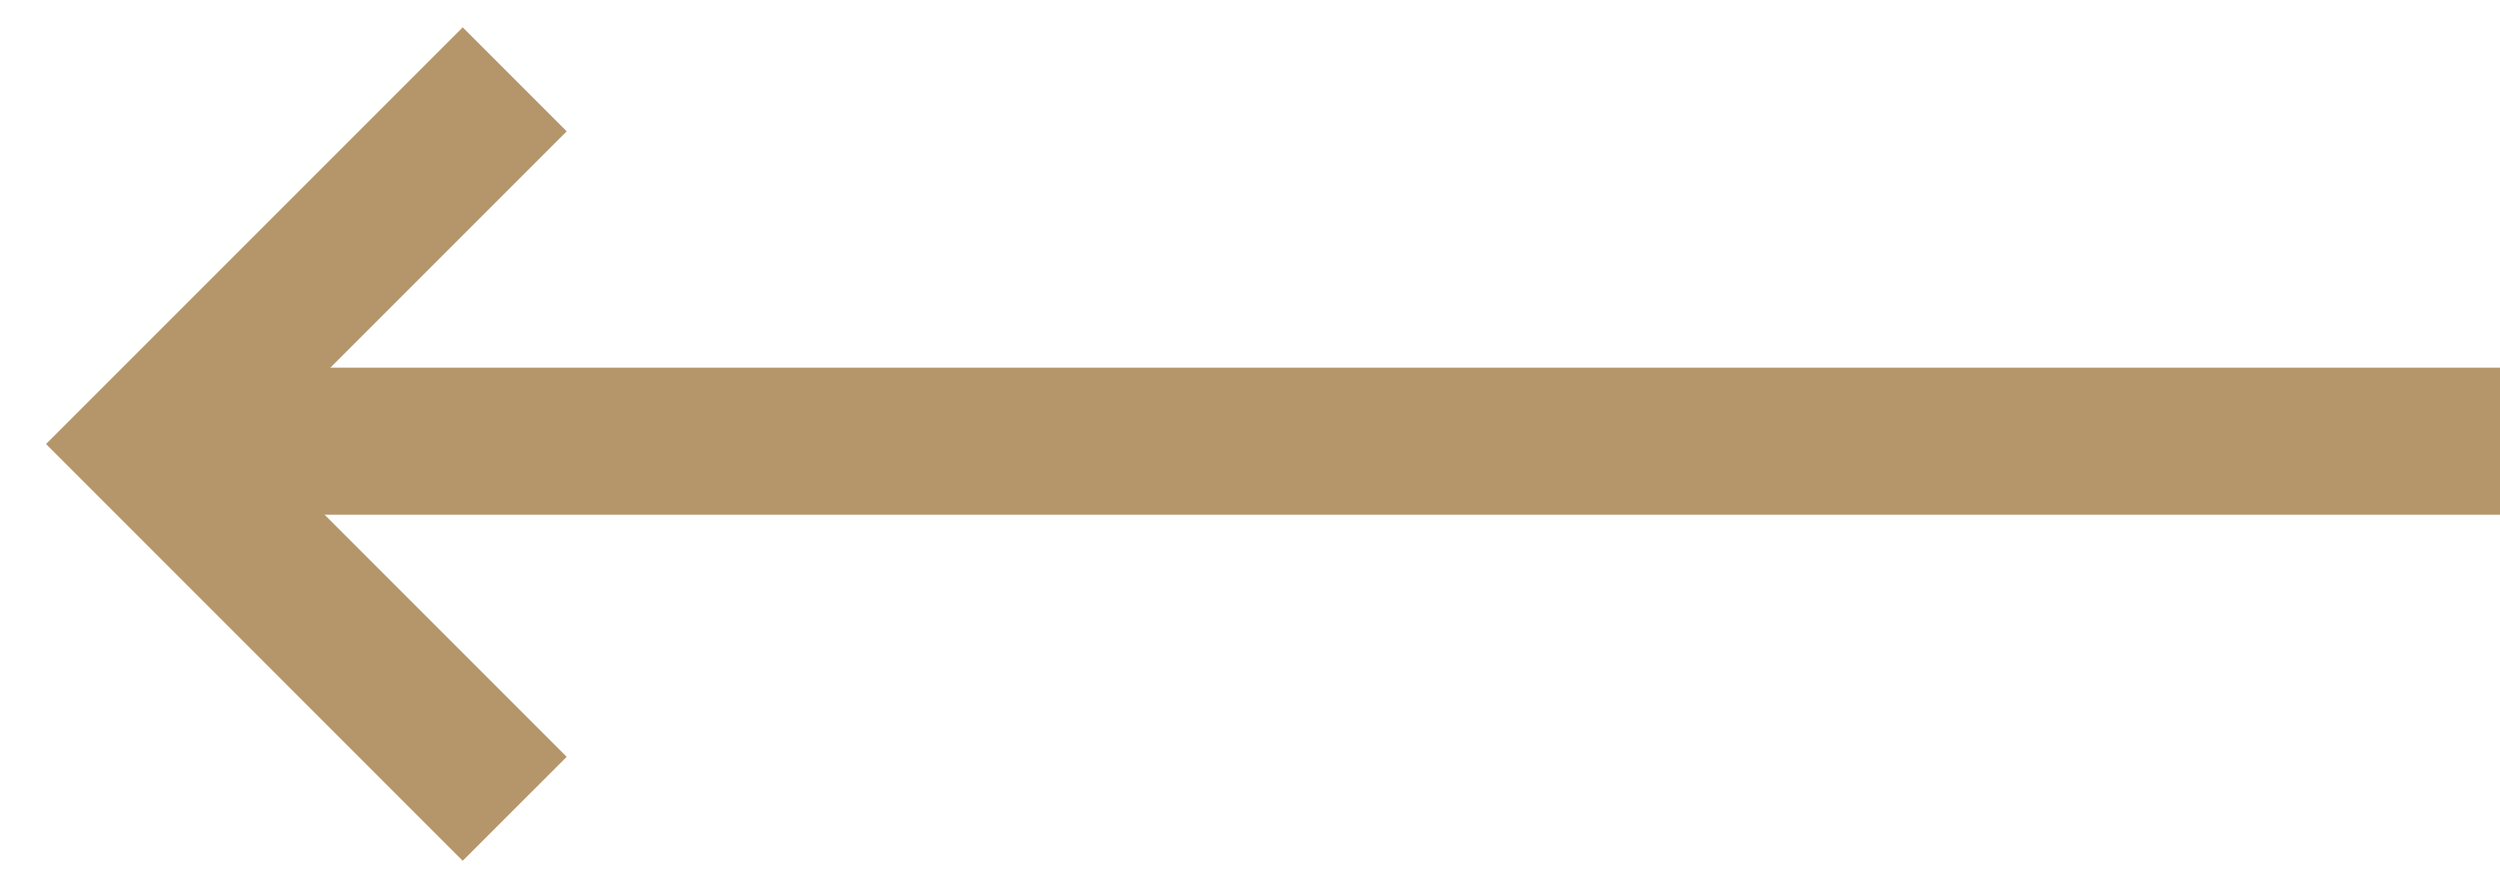 <svg width="34" height="12" viewBox="0 0 34 12" fill="none" xmlns="http://www.w3.org/2000/svg">
<g clip-path="url(#clip0)">
<path d="M34 6L2.617 6" stroke="#B5966B" stroke-width="2"/>
<path d="M7 1.079L2.04 6.039L7 11" stroke="#B5966B" stroke-width="2"/>
</g>
<defs>
<clipPath id="clip0">
<rect x="34" y="12" width="34" height="12" transform="rotate(-180 34 12)" fill="white"/>
</clipPath>
</defs>
</svg>
